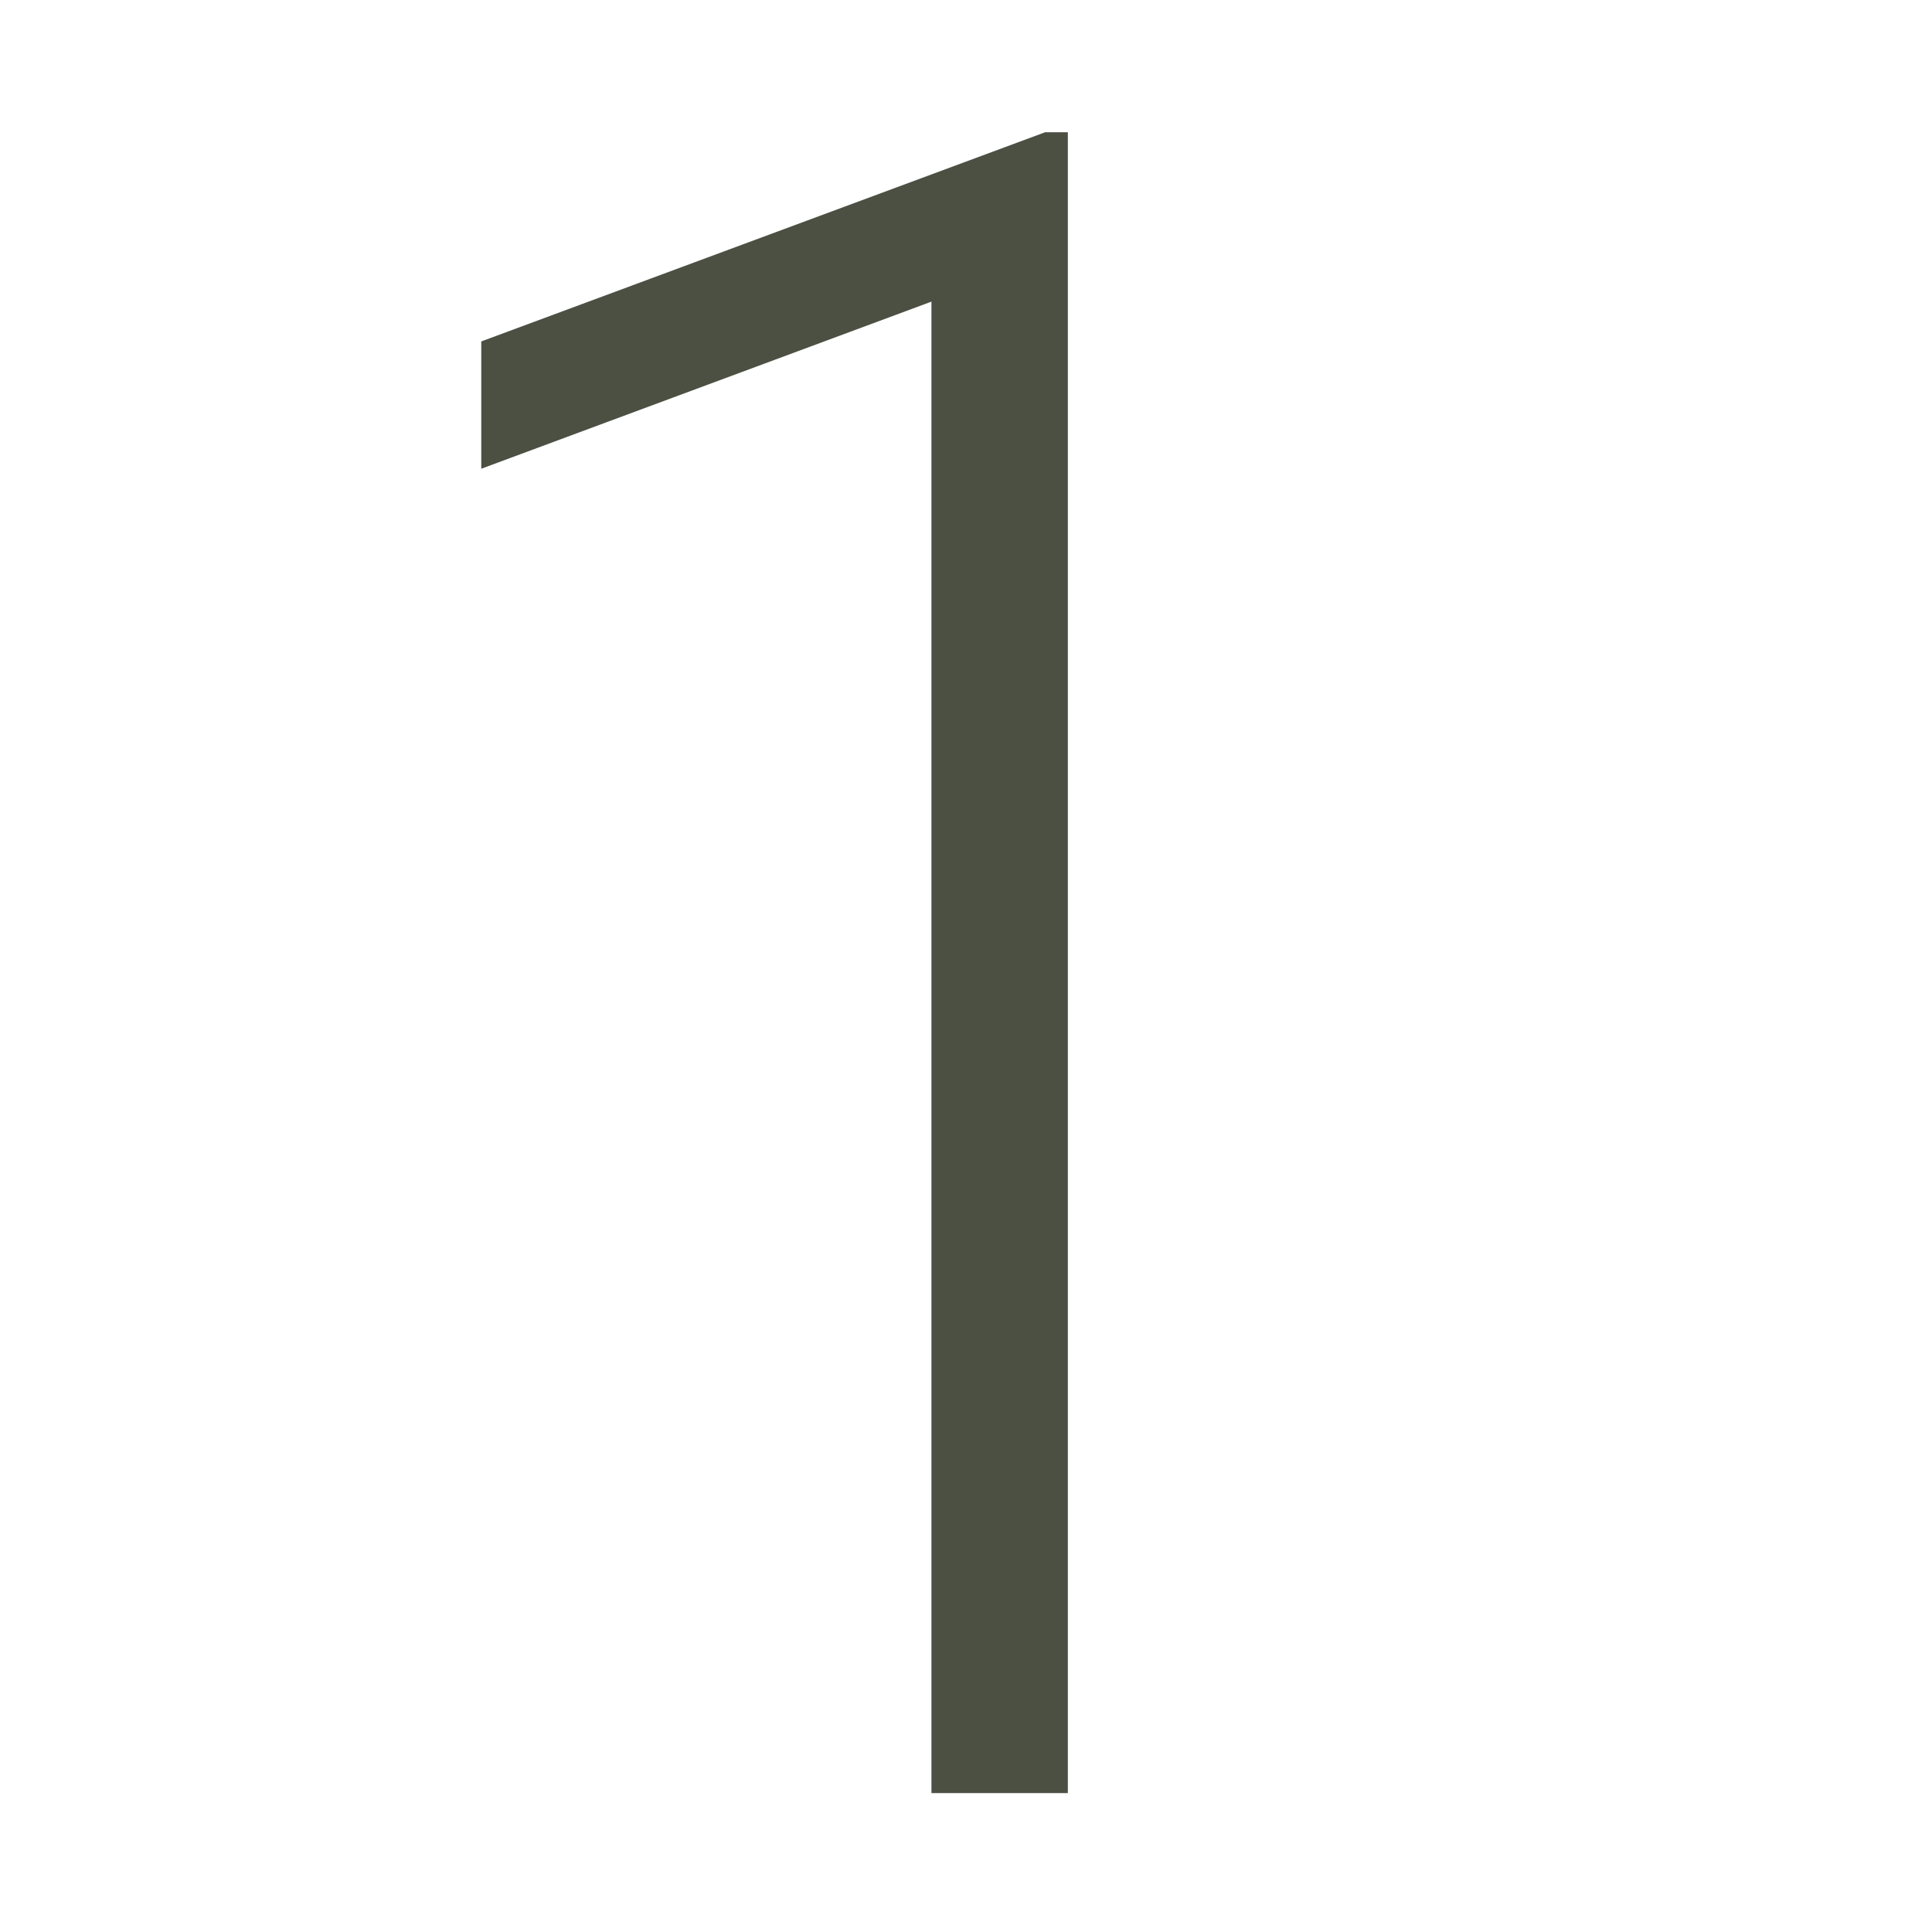 <?xml version="1.0" encoding="UTF-8" standalone="no"?><!DOCTYPE svg PUBLIC "-//W3C//DTD SVG 1.1//EN" "http://www.w3.org/Graphics/SVG/1.1/DTD/svg11.dtd"><svg width="100%" height="100%" viewBox="0 0 1042 1042" version="1.1" xmlns="http://www.w3.org/2000/svg" xmlns:xlink="http://www.w3.org/1999/xlink" xml:space="preserve" xmlns:serif="http://www.serif.com/" style="fill-rule:evenodd;clip-rule:evenodd;stroke-linejoin:round;stroke-miterlimit:2;"><g><g><rect id="_1" serif:id="1" x="0" y="0" width="1041.67" height="1041.67" style="fill:none;"/><g id="_11" serif:id="1"><g><path d="M575.933,967.082l-73.573,0l-0,-804.4l-242.793,90.127l0,-68.668l304.104,-112.812l12.262,-0l0,895.753Z" style="fill:#4c5043;fill-rule:nonzero;"/></g></g></g></g></svg>
